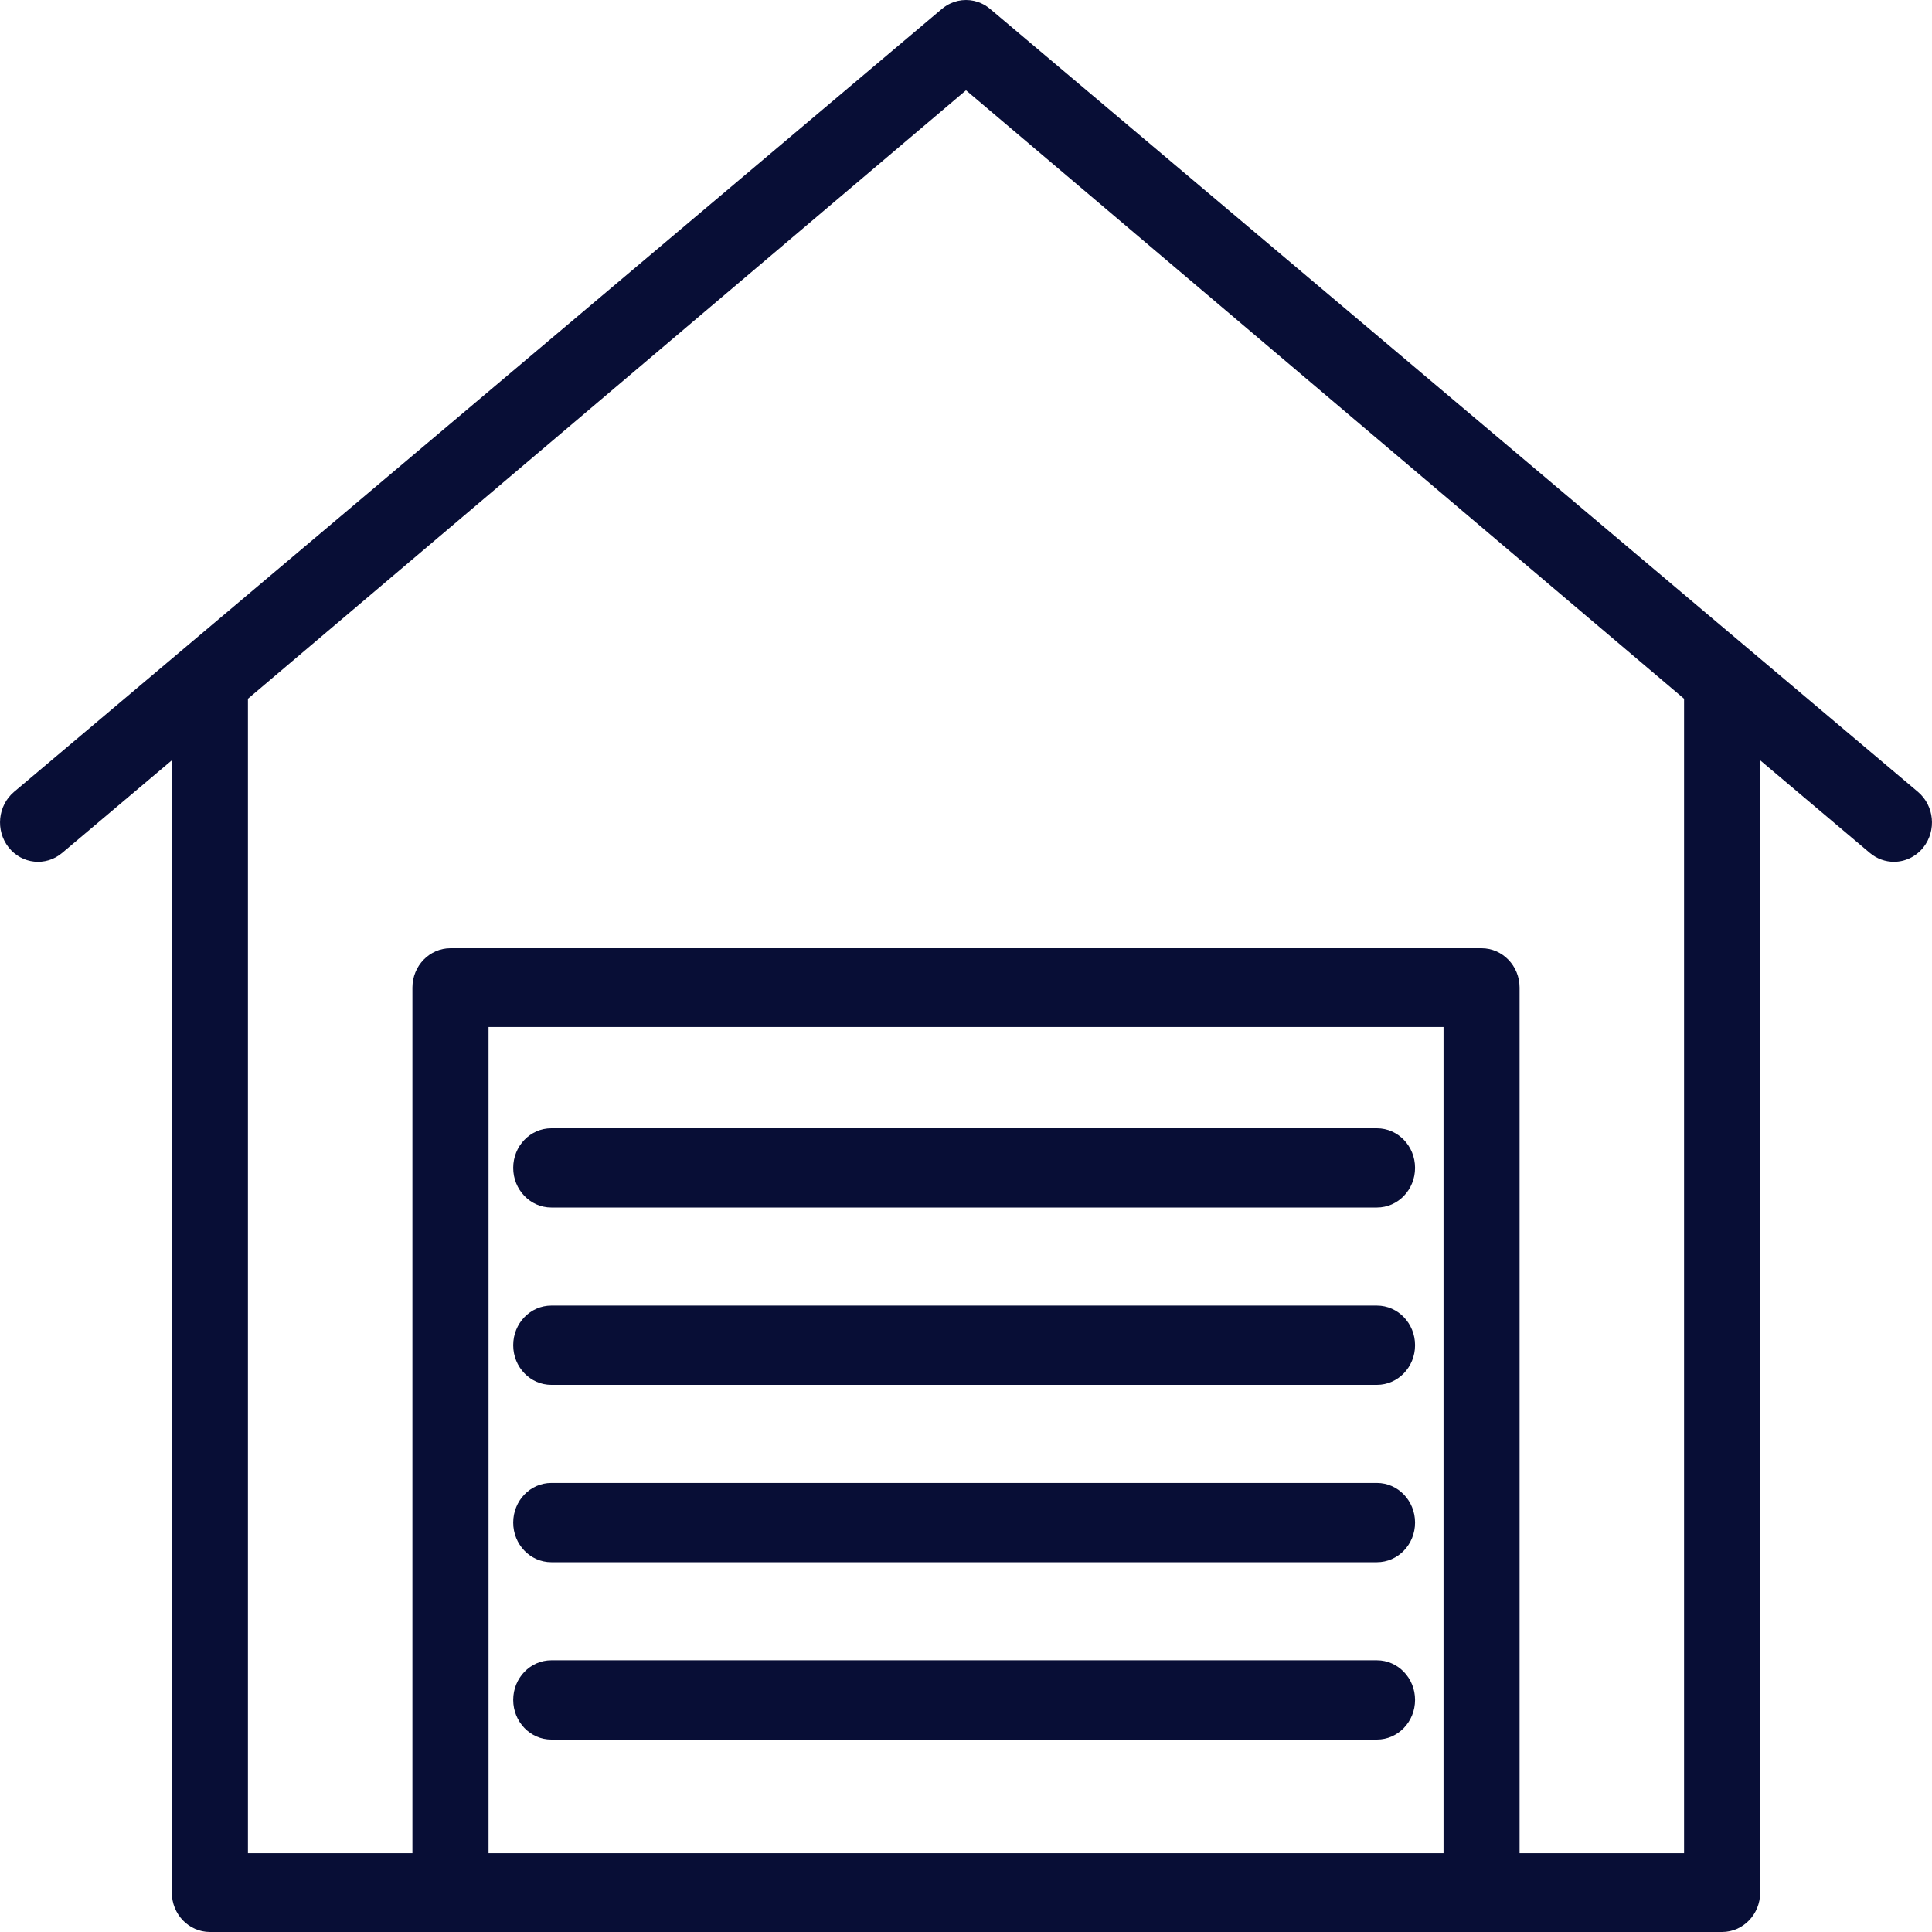 <svg width="30" height="30" viewBox="0 0 30 30" fill="none" xmlns="http://www.w3.org/2000/svg">
<g clip-path="url(#clip0_843_78)">
<path fill-rule="evenodd" clip-rule="evenodd" d="M26.15 28.777H23.596V15.335C23.596 14.998 23.331 14.724 23.005 14.724H6.995C6.669 14.724 6.404 14.998 6.404 15.335V28.777H3.85V11.112V10.85L15 1.402L26.15 10.85V11.112V28.777ZM7.586 28.777H22.415V15.947H7.586V28.777ZM29.782 12.296L15.375 0.139L15.373 0.137C15.367 0.133 15.361 0.128 15.356 0.124L15.349 0.119L15.343 0.114C15.339 0.111 15.336 0.108 15.332 0.106C15.321 0.098 15.31 0.091 15.299 0.084L15.294 0.081L15.288 0.078C15.274 0.069 15.259 0.062 15.244 0.055L15.243 0.054C15.089 -0.018 14.911 -0.018 14.757 0.054L14.756 0.055C14.741 0.062 14.726 0.069 14.712 0.078L14.706 0.081L14.701 0.084C14.69 0.091 14.679 0.098 14.668 0.106C14.664 0.108 14.661 0.111 14.657 0.114L14.651 0.119L14.645 0.124C14.639 0.128 14.633 0.133 14.627 0.137L14.626 0.138L0.218 12.296C-0.035 12.51 -0.073 12.895 0.133 13.157C0.339 13.419 0.711 13.458 0.964 13.245L2.668 11.806V29.388C2.668 29.726 2.933 30 3.259 30H6.995H23.005H26.741C27.067 30 27.332 29.726 27.332 29.388V11.806L29.036 13.245C29.146 13.337 29.278 13.382 29.409 13.382C29.58 13.382 29.75 13.305 29.867 13.157C30.073 12.895 30.035 12.51 29.782 12.296ZM8.56 18.75H21.381C21.708 18.75 21.973 18.474 21.973 18.135C21.973 17.795 21.708 17.52 21.381 17.52H8.56C8.234 17.52 7.969 17.795 7.969 18.135C7.969 18.474 8.234 18.75 8.56 18.75ZM21.381 21.504H8.56C8.234 21.504 7.969 21.228 7.969 20.889C7.969 20.549 8.234 20.273 8.56 20.273H21.381C21.708 20.273 21.973 20.549 21.973 20.889C21.973 21.228 21.708 21.504 21.381 21.504ZM8.56 24.258H21.381C21.708 24.258 21.973 23.982 21.973 23.643C21.973 23.303 21.708 23.027 21.381 23.027H8.56C8.234 23.027 7.969 23.303 7.969 23.643C7.969 23.982 8.234 24.258 8.56 24.258ZM21.381 27.012H8.56C8.234 27.012 7.969 26.736 7.969 26.396C7.969 26.057 8.234 25.781 8.56 25.781H21.381C21.708 25.781 21.973 26.057 21.973 26.396C21.973 26.736 21.708 27.012 21.381 27.012Z" fill="#080E36"/>
</g>
<defs>
<clipPath id="clip0_843_78">
<rect width="30" height="30" fill="white"/>
</clipPath>
</defs>
</svg>
